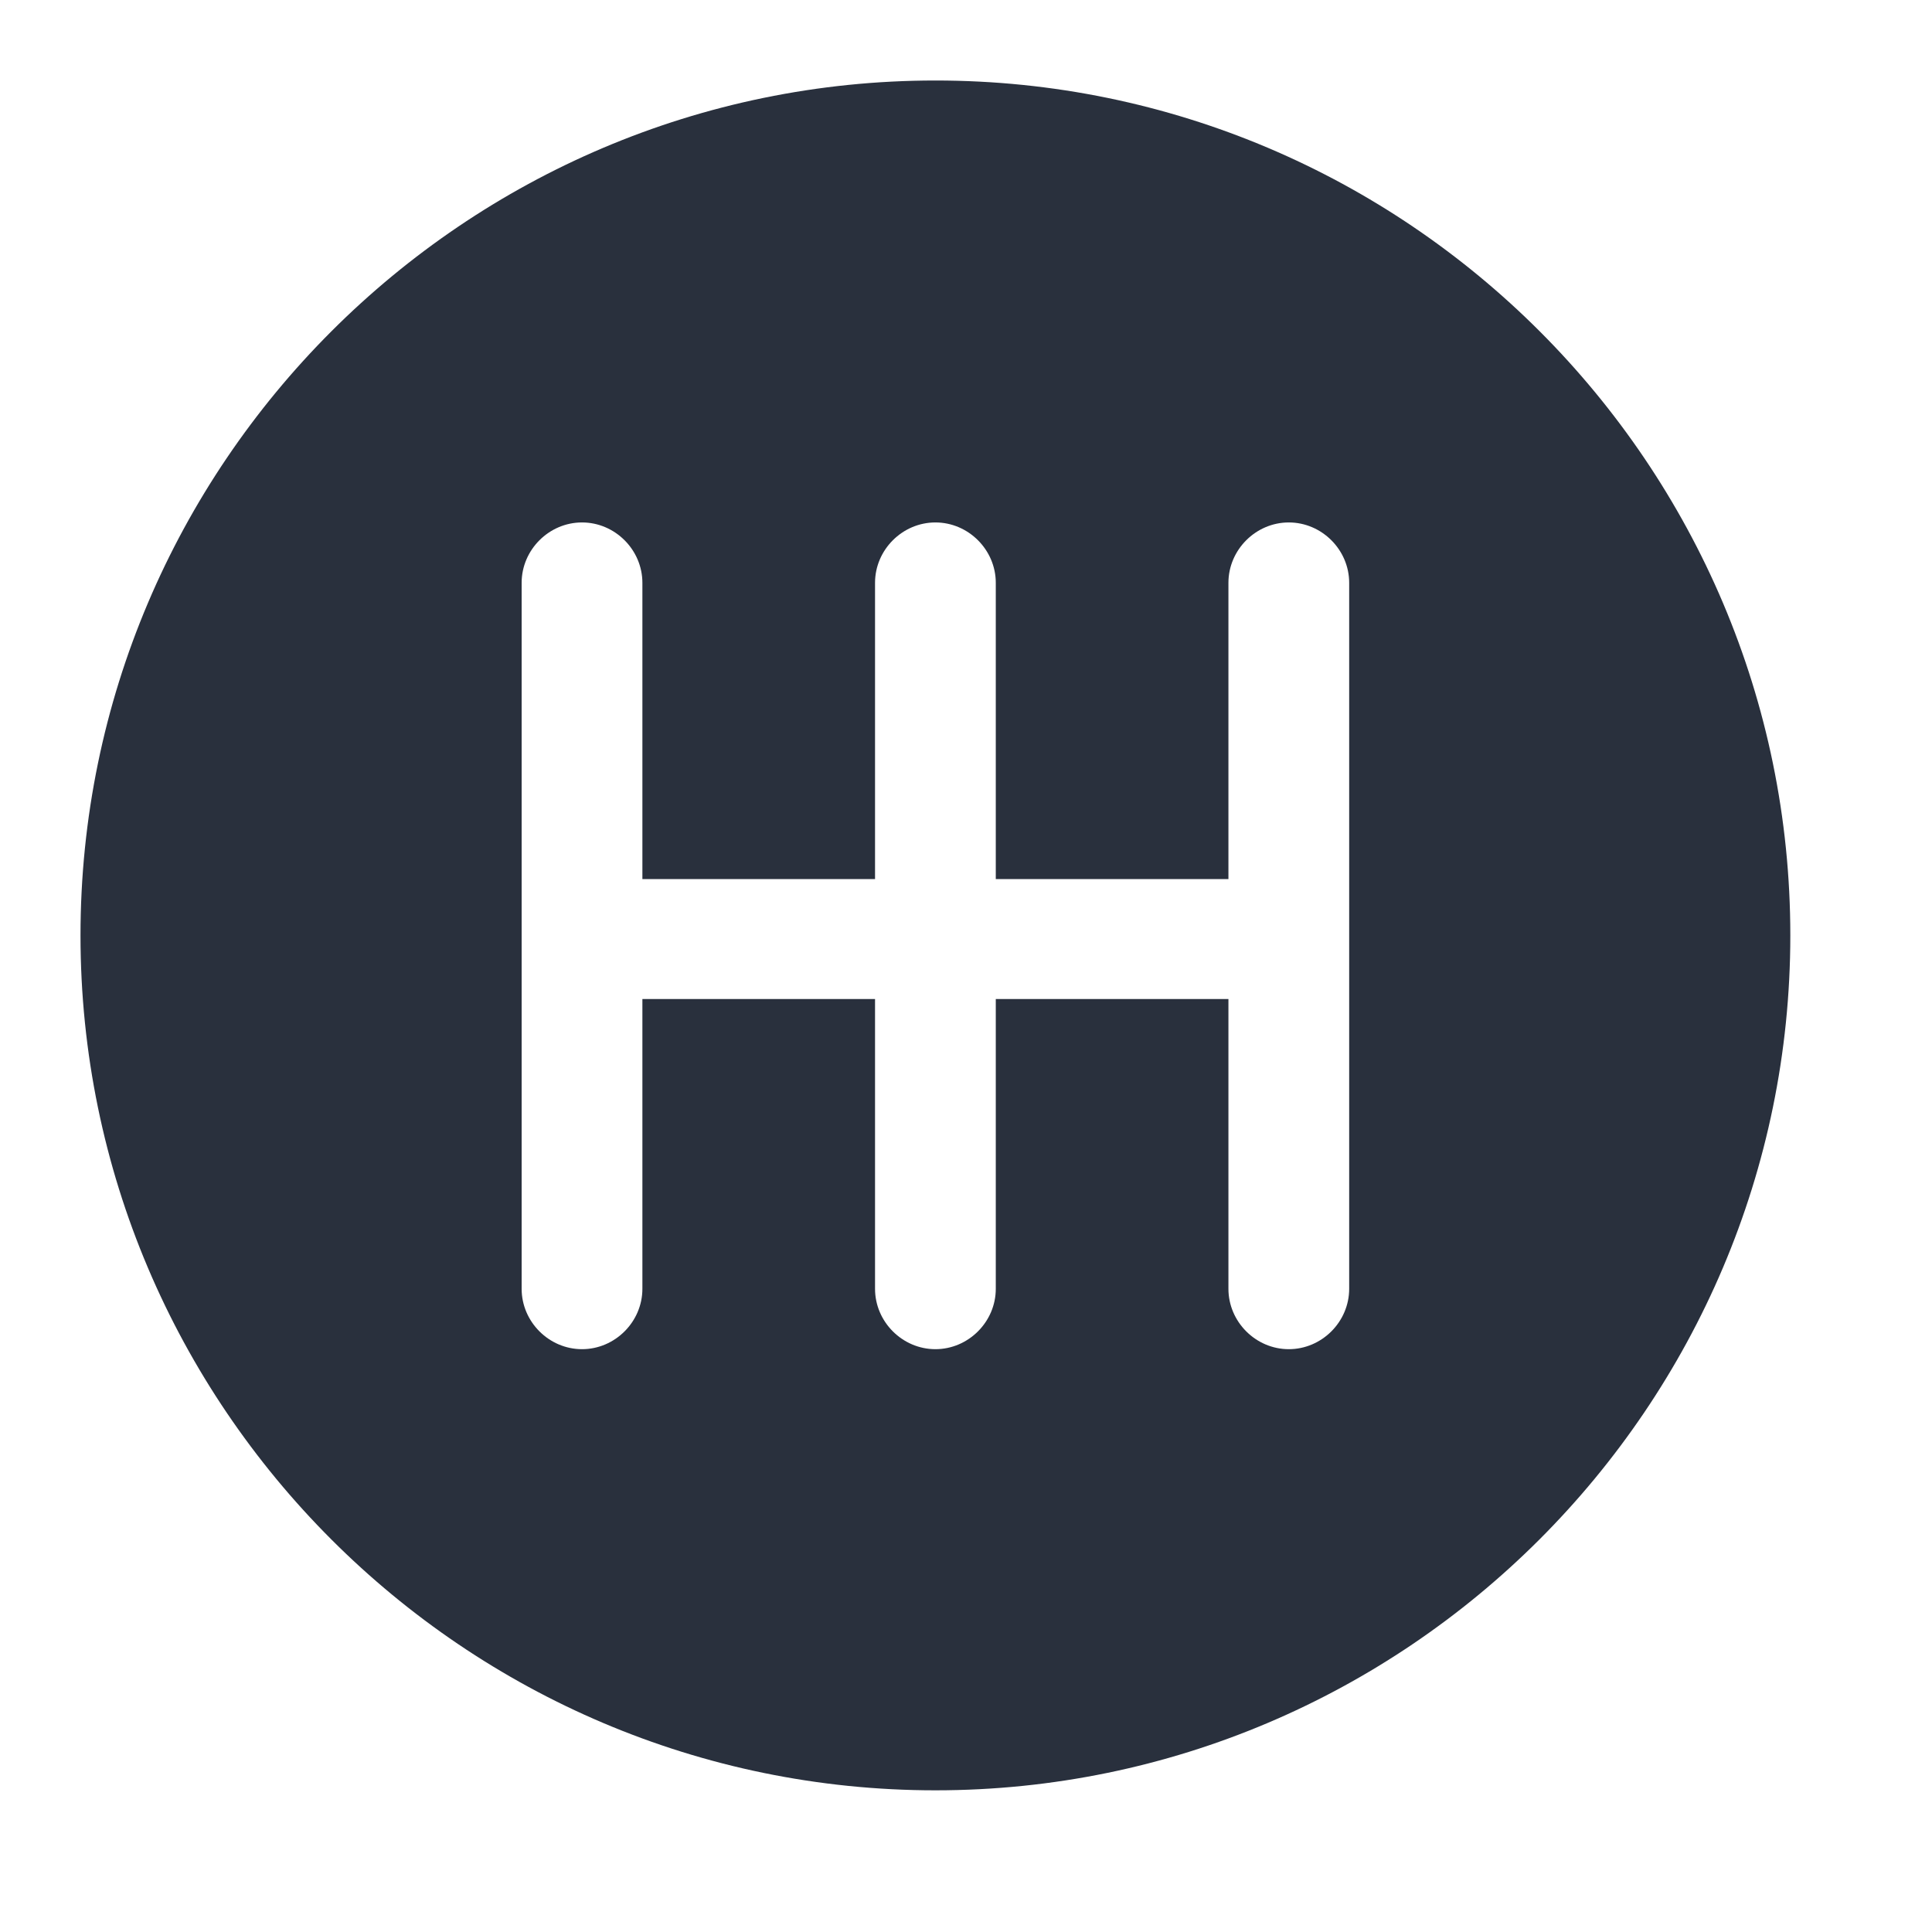 <svg width="24" height="24" viewBox="0 0 24 24" fill="none" xmlns="http://www.w3.org/2000/svg">
<g clip-path="url(#clip0_48_1689)">
<path d="M11.62 1C5.77 1 1 5.77 1 11.62C1 17.47 5.77 22.24 11.62 22.24C17.47 22.24 22.24 17.47 22.24 11.62C22.24 5.77 17.48 1 11.62 1ZM16.76 16.01C16.76 16.42 16.42 16.76 16.01 16.76C15.6 16.76 15.26 16.42 15.26 16.01V12.41H12.37V16.01C12.37 16.42 12.03 16.76 11.62 16.76C11.21 16.76 10.87 16.42 10.87 16.01V12.41H7.98V16.01C7.98 16.42 7.64 16.76 7.23 16.76C6.82 16.76 6.48 16.42 6.48 16.01V7.24C6.48 6.83 6.82 6.49 7.23 6.49C7.64 6.49 7.98 6.83 7.98 7.24V10.92H10.87V7.24C10.87 6.83 11.21 6.49 11.62 6.49C12.03 6.49 12.37 6.83 12.37 7.24V10.92H15.26V7.24C15.26 6.83 15.6 6.49 16.01 6.49C16.42 6.49 16.76 6.83 16.76 7.24V16.01Z" fill="#29303D"/>
</g>
<defs>
<clipPath id="clip0_48_1689">
<rect width="21.25" height="21.25" fill="white" transform="translate(1 1)"/>
</clipPath>
</defs>
</svg>
